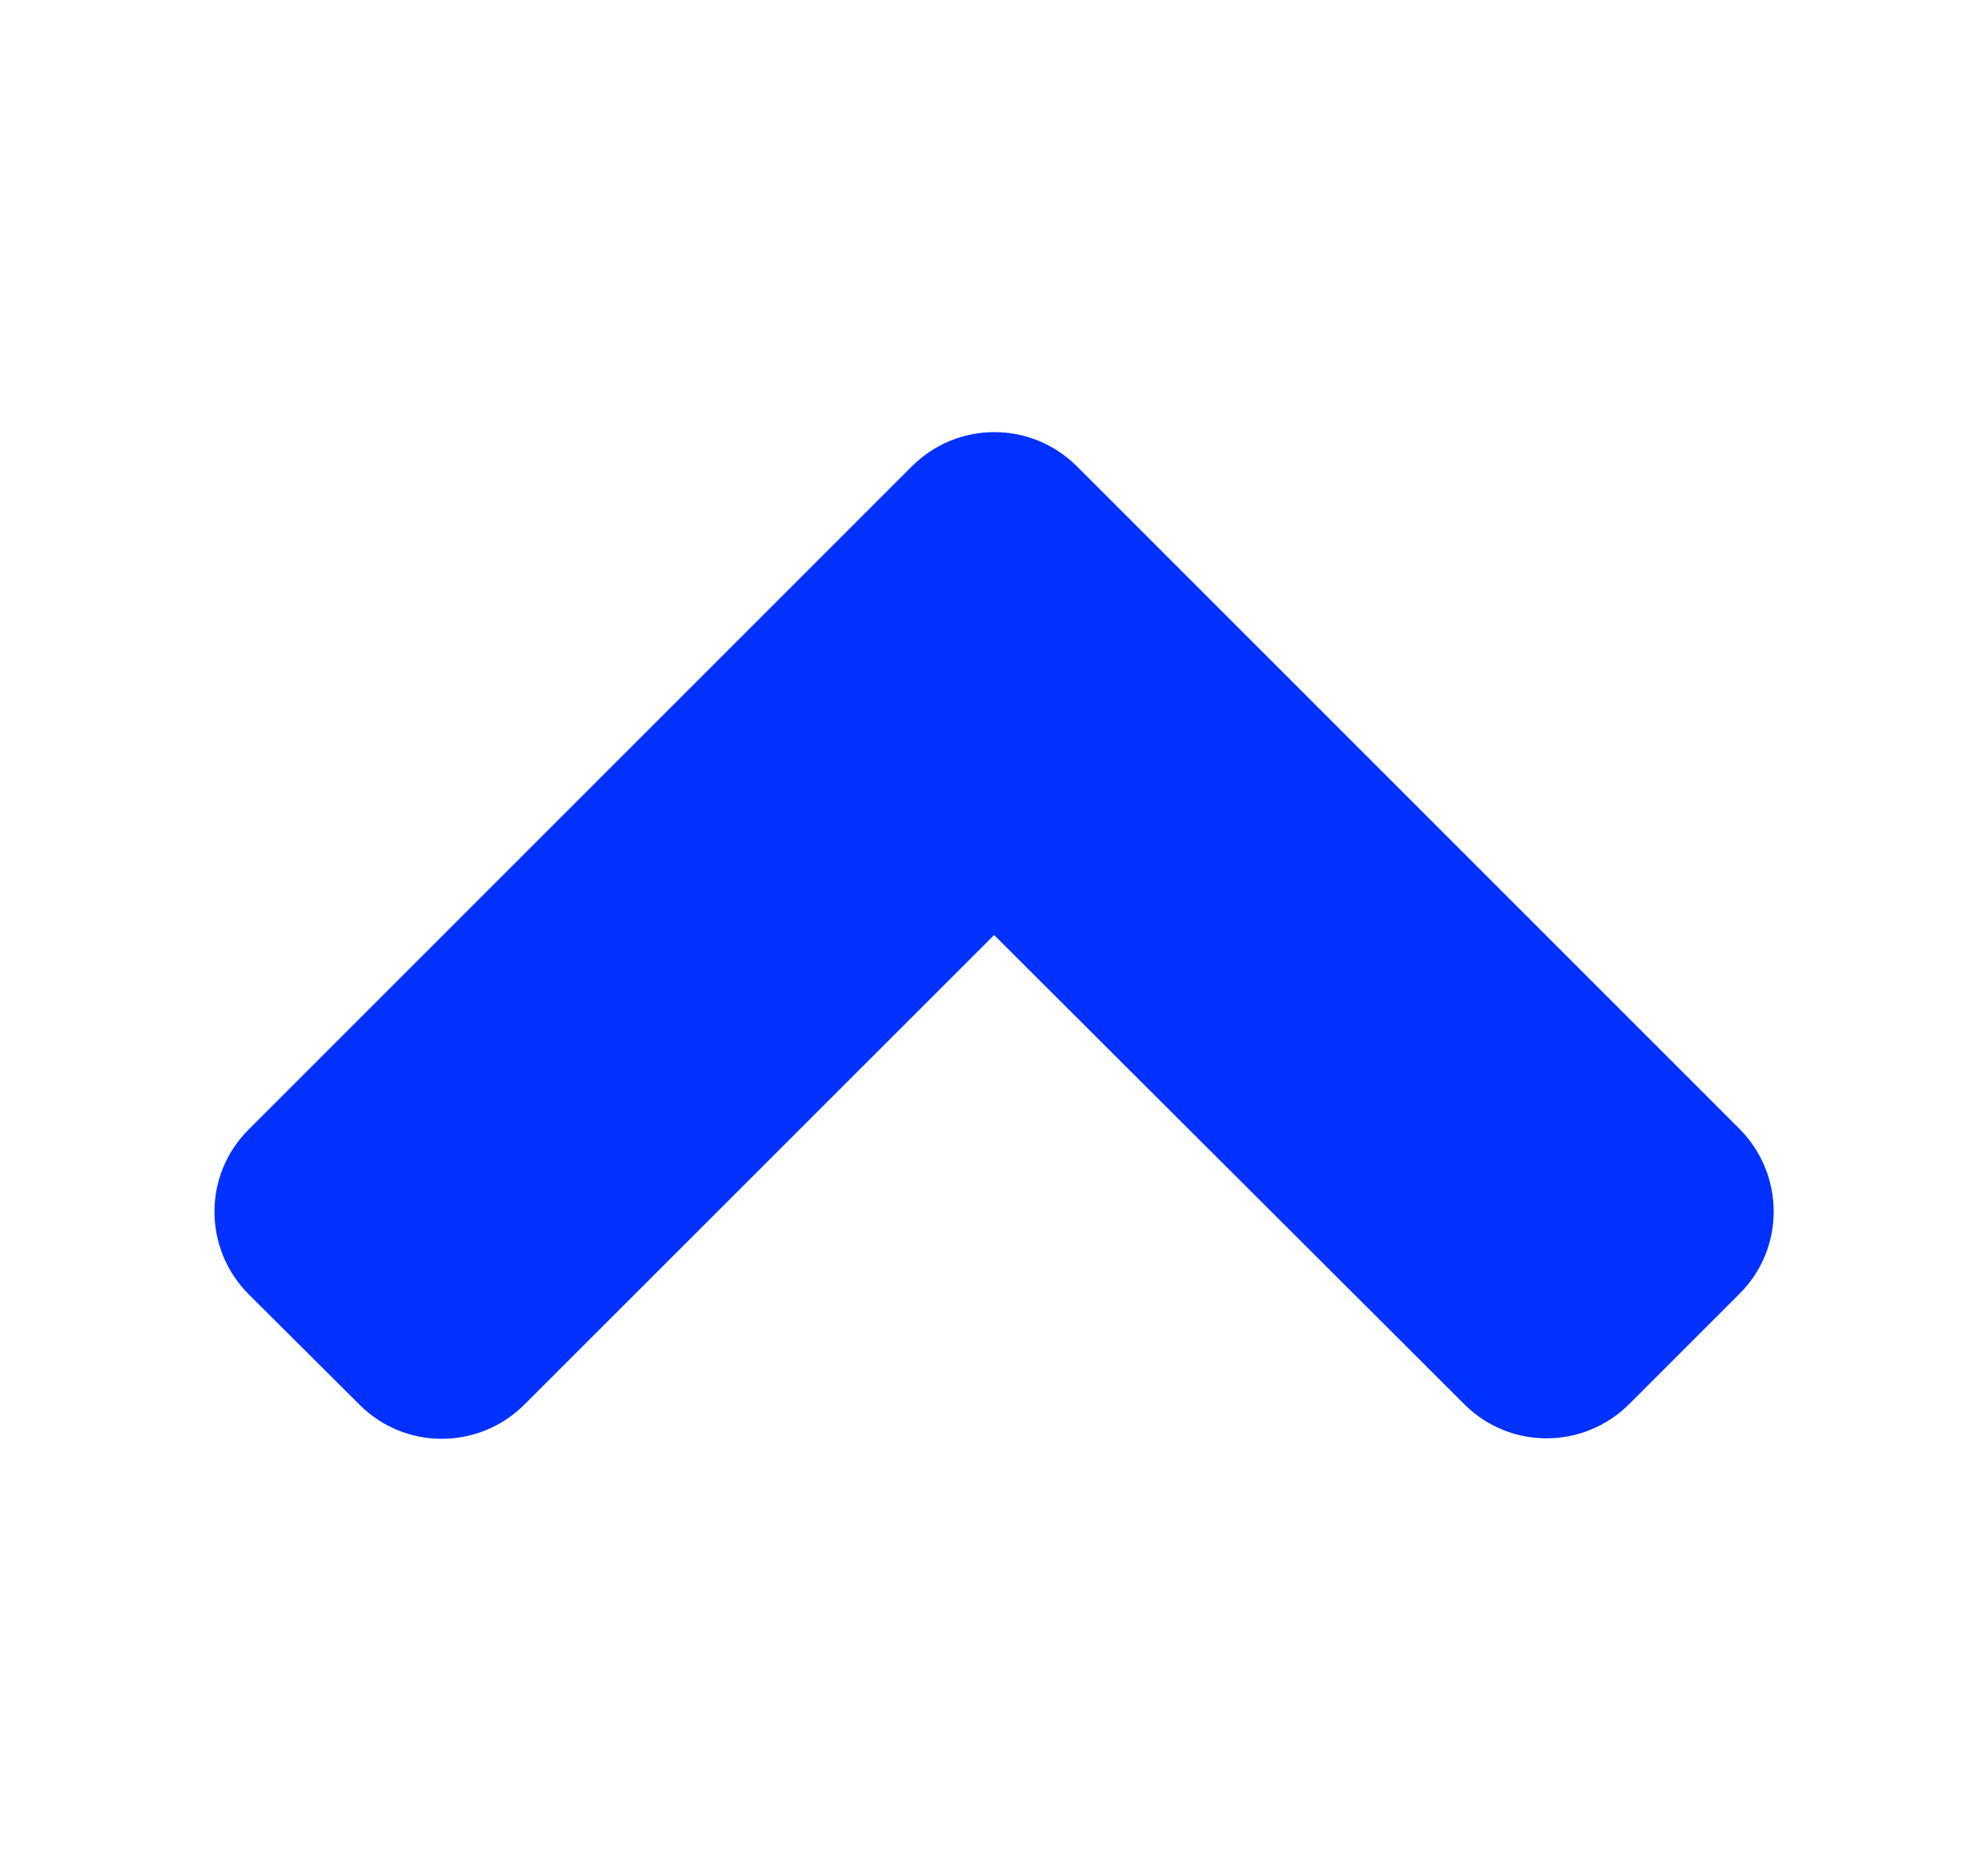 <svg width="17" height="16" viewBox="0 0 17 16" fill="none" xmlns="http://www.w3.org/2000/svg">
<path d="M9.209 3.988L14.874 9.653C15.265 10.045 15.265 10.678 14.874 11.065L13.932 12.007C13.541 12.398 12.908 12.398 12.52 12.007L8.501 7.996L4.485 12.011C4.094 12.402 3.461 12.402 3.073 12.011L2.128 11.07C1.736 10.678 1.736 10.045 2.128 9.658L7.793 3.993C8.184 3.597 8.817 3.597 9.209 3.988V3.988Z" fill="#0031FF"/>
</svg>
